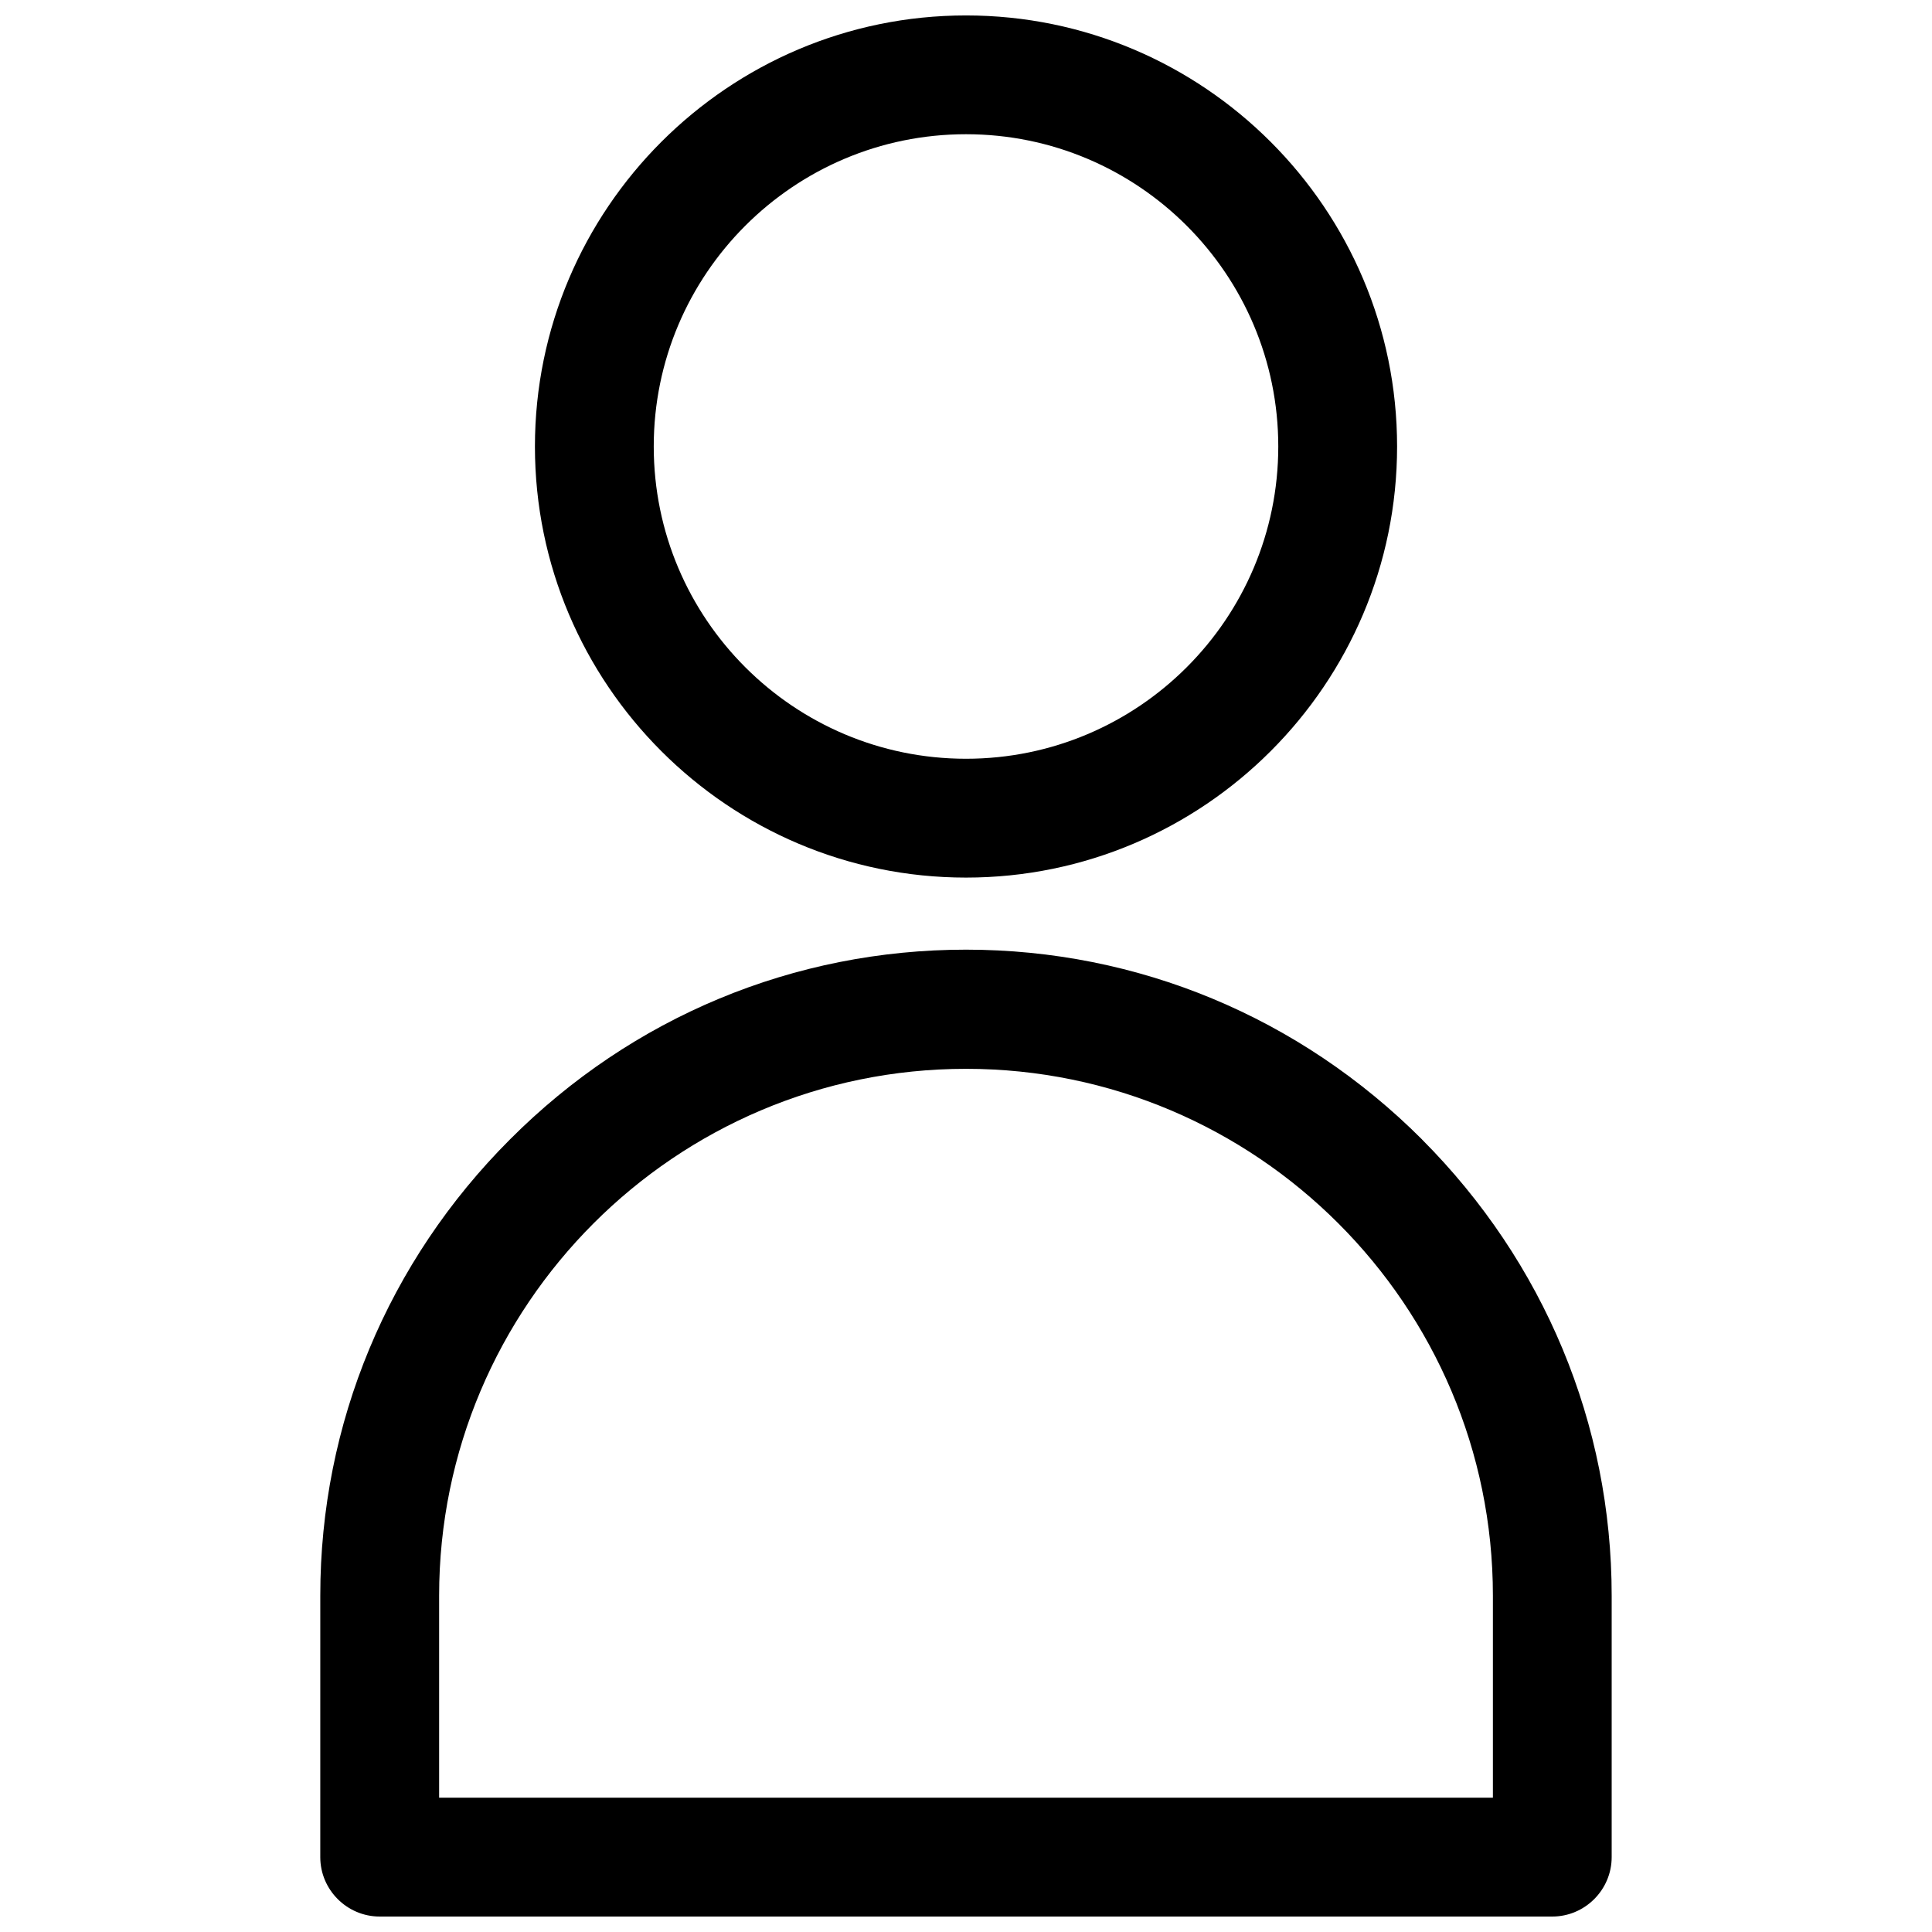 <?xml version="1.0" encoding="UTF-8"?>
<!-- Uploaded to: ICON Repo, www.svgrepo.com, Generator: ICON Repo Mixer Tools -->
<svg width="800px" height="800px" version="1.1" viewBox="144 144 512 512" xmlns="http://www.w3.org/2000/svg">
 <defs>
  <clipPath id="a">
   <path d="m228 148.09h344v503.81h-344z"/>
  </clipPath>
 </defs>
 <g clip-path="url(#a)">
  <path d="m520.84 445.95c-32.375-32.375-75.277-50.281-120.84-50.281s-88.461 17.809-120.84 50.281c-32.375 32.375-50.281 75.375-50.281 120.84l-0.004 69.371c0 8.66 7.086 15.742 15.742 15.742h310.75c8.66 0 15.742-7.086 15.742-15.742v-69.273c0.004-45.562-17.906-88.465-50.277-120.93zm18.793 174.46h-279.26v-53.531c0-76.949 62.582-139.63 139.63-139.63 76.949 0 139.63 62.68 139.63 139.63zm-139.63-243.84c62.977 0 114.24-51.266 114.24-114.24 0-62.977-51.266-114.24-114.24-114.24s-114.24 51.266-114.24 114.24c-0.004 62.977 51.266 114.24 114.24 114.24zm0-197c45.656 0 82.754 37.098 82.754 82.754s-37.098 82.754-82.754 82.754-82.754-37.098-82.754-82.754c-0.004-45.656 37.094-82.754 82.754-82.754z"/>
 </g>
</svg>